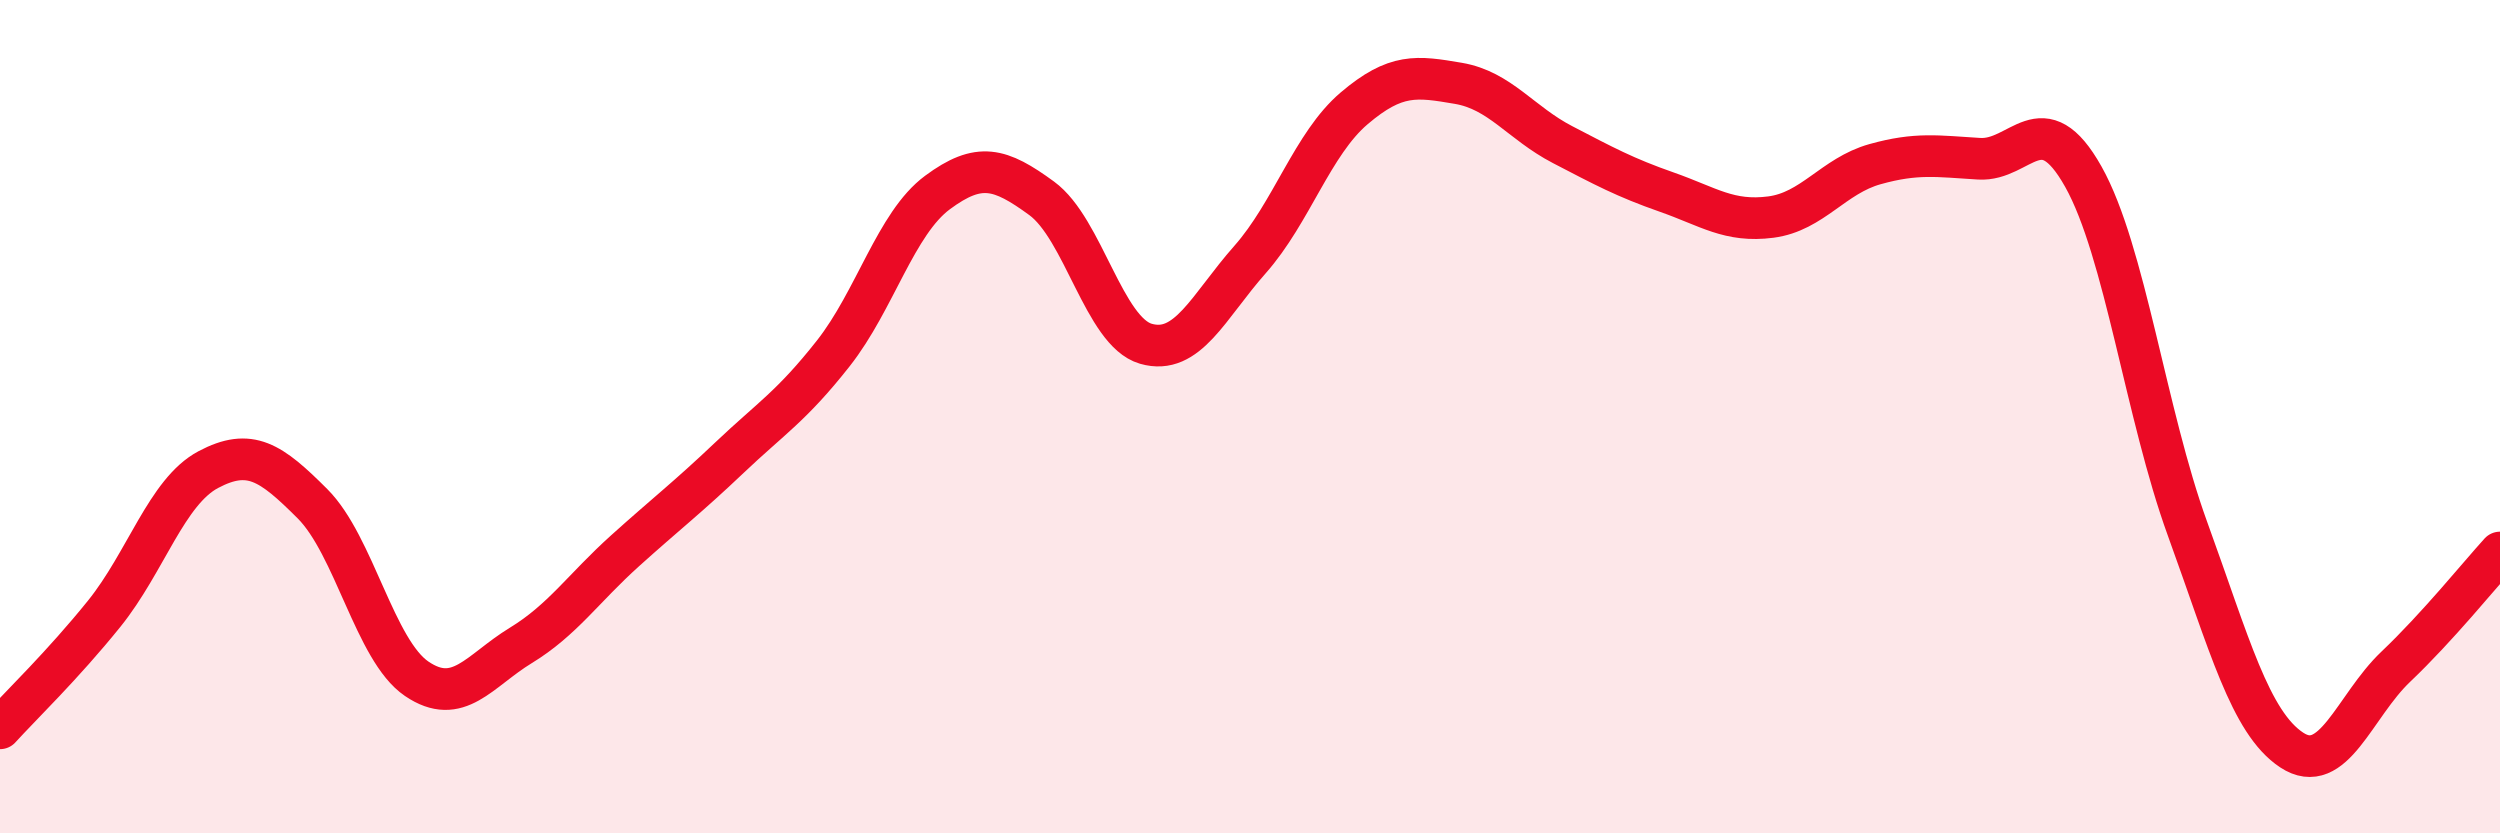 
    <svg width="60" height="20" viewBox="0 0 60 20" xmlns="http://www.w3.org/2000/svg">
      <path
        d="M 0,17.48 C 0.5,16.93 1.5,15.97 2.5,14.73 C 3.5,13.49 4,11.8 5,11.27 C 6,10.74 6.5,11.09 7.5,12.09 C 8.5,13.09 9,15.61 10,16.29 C 11,16.97 11.5,16.1 12.5,15.49 C 13.5,14.88 14,14.12 15,13.22 C 16,12.32 16.5,11.94 17.5,10.99 C 18.5,10.04 19,9.75 20,8.48 C 21,7.21 21.5,5.36 22.5,4.62 C 23.5,3.88 24,4.03 25,4.76 C 26,5.49 26.5,7.96 27.5,8.25 C 28.5,8.54 29,7.36 30,6.23 C 31,5.1 31.5,3.45 32.5,2.6 C 33.5,1.75 34,1.83 35,2 C 36,2.17 36.5,2.95 37.5,3.47 C 38.5,3.99 39,4.26 40,4.61 C 41,4.96 41.5,5.34 42.5,5.21 C 43.5,5.08 44,4.22 45,3.94 C 46,3.66 46.5,3.75 47.5,3.81 C 48.5,3.87 49,2.46 50,4.24 C 51,6.02 51.5,9.94 52.5,12.69 C 53.5,15.44 54,17.34 55,18 C 56,18.66 56.5,16.95 57.5,16 C 58.5,15.05 59.5,13.81 60,13.26L60 20L0 20Z"
        fill="#EB0A25"
        opacity="0.1"
        stroke-linecap="round"
        stroke-linejoin="round"
      />
      <path
        d="M 0,17.48 C 0.5,16.93 1.5,15.97 2.5,14.73 C 3.5,13.49 4,11.8 5,11.27 C 6,10.74 6.5,11.09 7.5,12.09 C 8.5,13.09 9,15.61 10,16.29 C 11,16.97 11.5,16.1 12.5,15.49 C 13.5,14.88 14,14.12 15,13.22 C 16,12.32 16.5,11.94 17.5,10.99 C 18.5,10.04 19,9.75 20,8.48 C 21,7.21 21.5,5.36 22.5,4.62 C 23.5,3.88 24,4.03 25,4.76 C 26,5.49 26.5,7.96 27.5,8.25 C 28.5,8.54 29,7.36 30,6.23 C 31,5.1 31.5,3.45 32.5,2.6 C 33.5,1.75 34,1.83 35,2 C 36,2.17 36.5,2.95 37.5,3.47 C 38.5,3.99 39,4.26 40,4.61 C 41,4.96 41.5,5.34 42.5,5.21 C 43.5,5.08 44,4.22 45,3.94 C 46,3.66 46.5,3.75 47.5,3.81 C 48.5,3.87 49,2.46 50,4.24 C 51,6.02 51.5,9.94 52.5,12.69 C 53.5,15.44 54,17.34 55,18 C 56,18.66 56.5,16.95 57.5,16 C 58.5,15.05 59.5,13.81 60,13.26"
        stroke="#EB0A25"
        stroke-width="1"
        fill="none"
        stroke-linecap="round"
        stroke-linejoin="round"
      />
    </svg>
  
